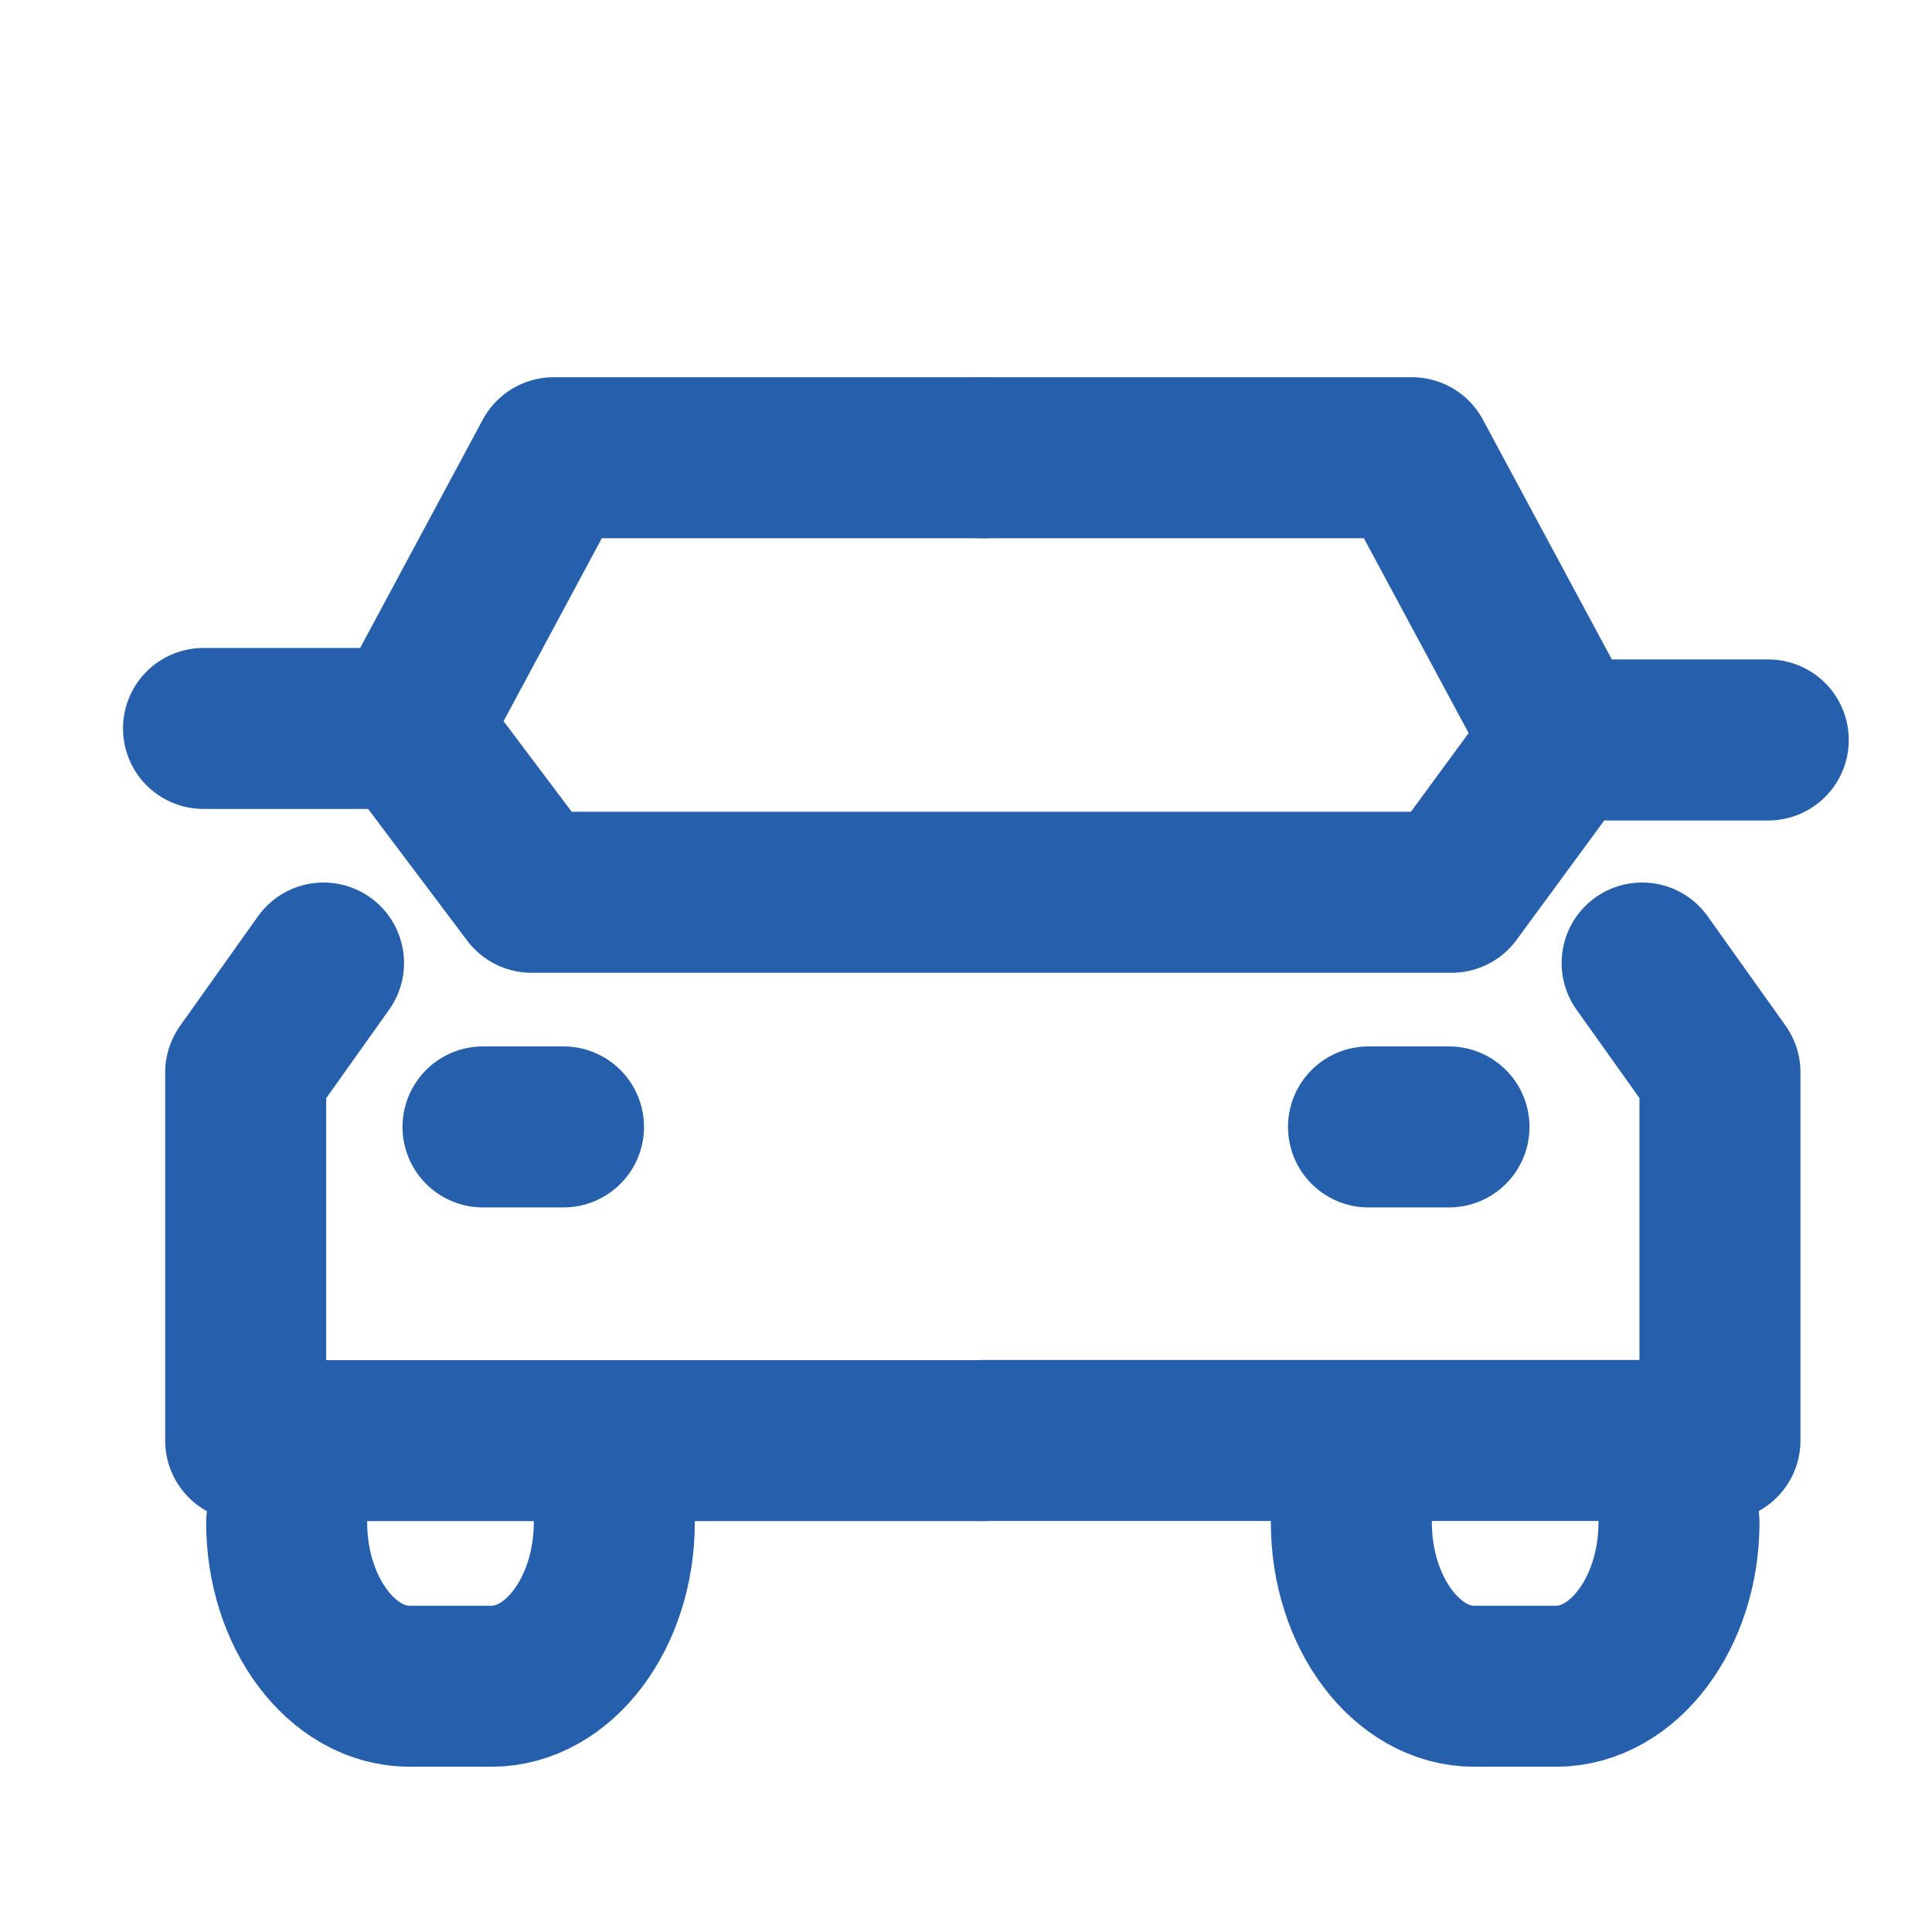 <svg xmlns="http://www.w3.org/2000/svg" width="24" height="24" viewBox="0 0 24 24">
  <g id="レイヤー_2" data-name="レイヤー 2" transform="translate(0 -0.418)">
    <g id="Rectangle">
      <rect id="長方形_24598" data-name="長方形 24598" width="24" height="24" transform="translate(0 0.418)" fill="none"/>
    </g>
    <g id="icon_data" transform="translate(2.528 6.104)">
      <path id="パス_12806" data-name="パス 12806" d="M6.967,24.34,6,25.7v4.573h9.157" transform="translate(-5.476 -18.063)" fill="none" stroke="#2660ac" stroke-linecap="round" stroke-linejoin="round" stroke-width="2"/>
      <path id="パス_12807" data-name="パス 12807" d="M17.107,12H11.776L9.97,15.363" transform="translate(-7.426 -12)" fill="none" stroke="#2660ac" stroke-linecap="round" stroke-linejoin="round" stroke-width="2"/>
      <path id="パス_12808" data-name="パス 12808" d="M32.19,24.34l.967,1.358v4.573H24" transform="translate(-14.319 -18.063)" fill="none" stroke="#2660ac" stroke-linecap="round" stroke-linejoin="round" stroke-width="2"/>
      <path id="パス_12809" data-name="パス 12809" d="M24,12h5.331l1.882,3.5" transform="translate(-14.319 -12)" fill="none" stroke="#2660ac" stroke-linecap="round" stroke-linejoin="round" stroke-width="2"/>
      <path id="パス_12810" data-name="パス 12810" d="M4.97,18.61H7.514l1.531,2.035H20.475l1.389-1.892h2.544" transform="translate(-4.97 -15.247)" fill="none" stroke="#2660ac" stroke-linecap="round" stroke-linejoin="round" stroke-width="2"/>
      <line id="線_15" data-name="線 15" x2="1" transform="translate(3.472 8.313)" fill="none" stroke="#2660ac" stroke-linecap="round" stroke-linejoin="round" stroke-width="2"/>
      <line id="線_16" data-name="線 16" x2="1" transform="translate(14.472 8.313)" fill="none" stroke="#2660ac" stroke-linecap="round" stroke-linejoin="round" stroke-width="2"/>
      <path id="パス_12811" data-name="パス 12811" d="M11.07,38h0c0,1.119-.687,2.035-1.526,2.035H8.526C7.687,40.035,7,39.119,7,38H7" transform="translate(-5.967 -24.774)" fill="none" stroke="#2660ac" stroke-linecap="round" stroke-linejoin="round" stroke-width="2"/>
      <path id="パス_12812" data-name="パス 12812" d="M37.07,38h0c0,1.119-.687,2.035-1.526,2.035H34.526C33.687,40.035,33,39.119,33,38h0" transform="translate(-18.741 -24.774)" fill="none" stroke="#2660ac" stroke-linecap="round" stroke-linejoin="round" stroke-width="2"/>
    </g>
  </g>
</svg>
